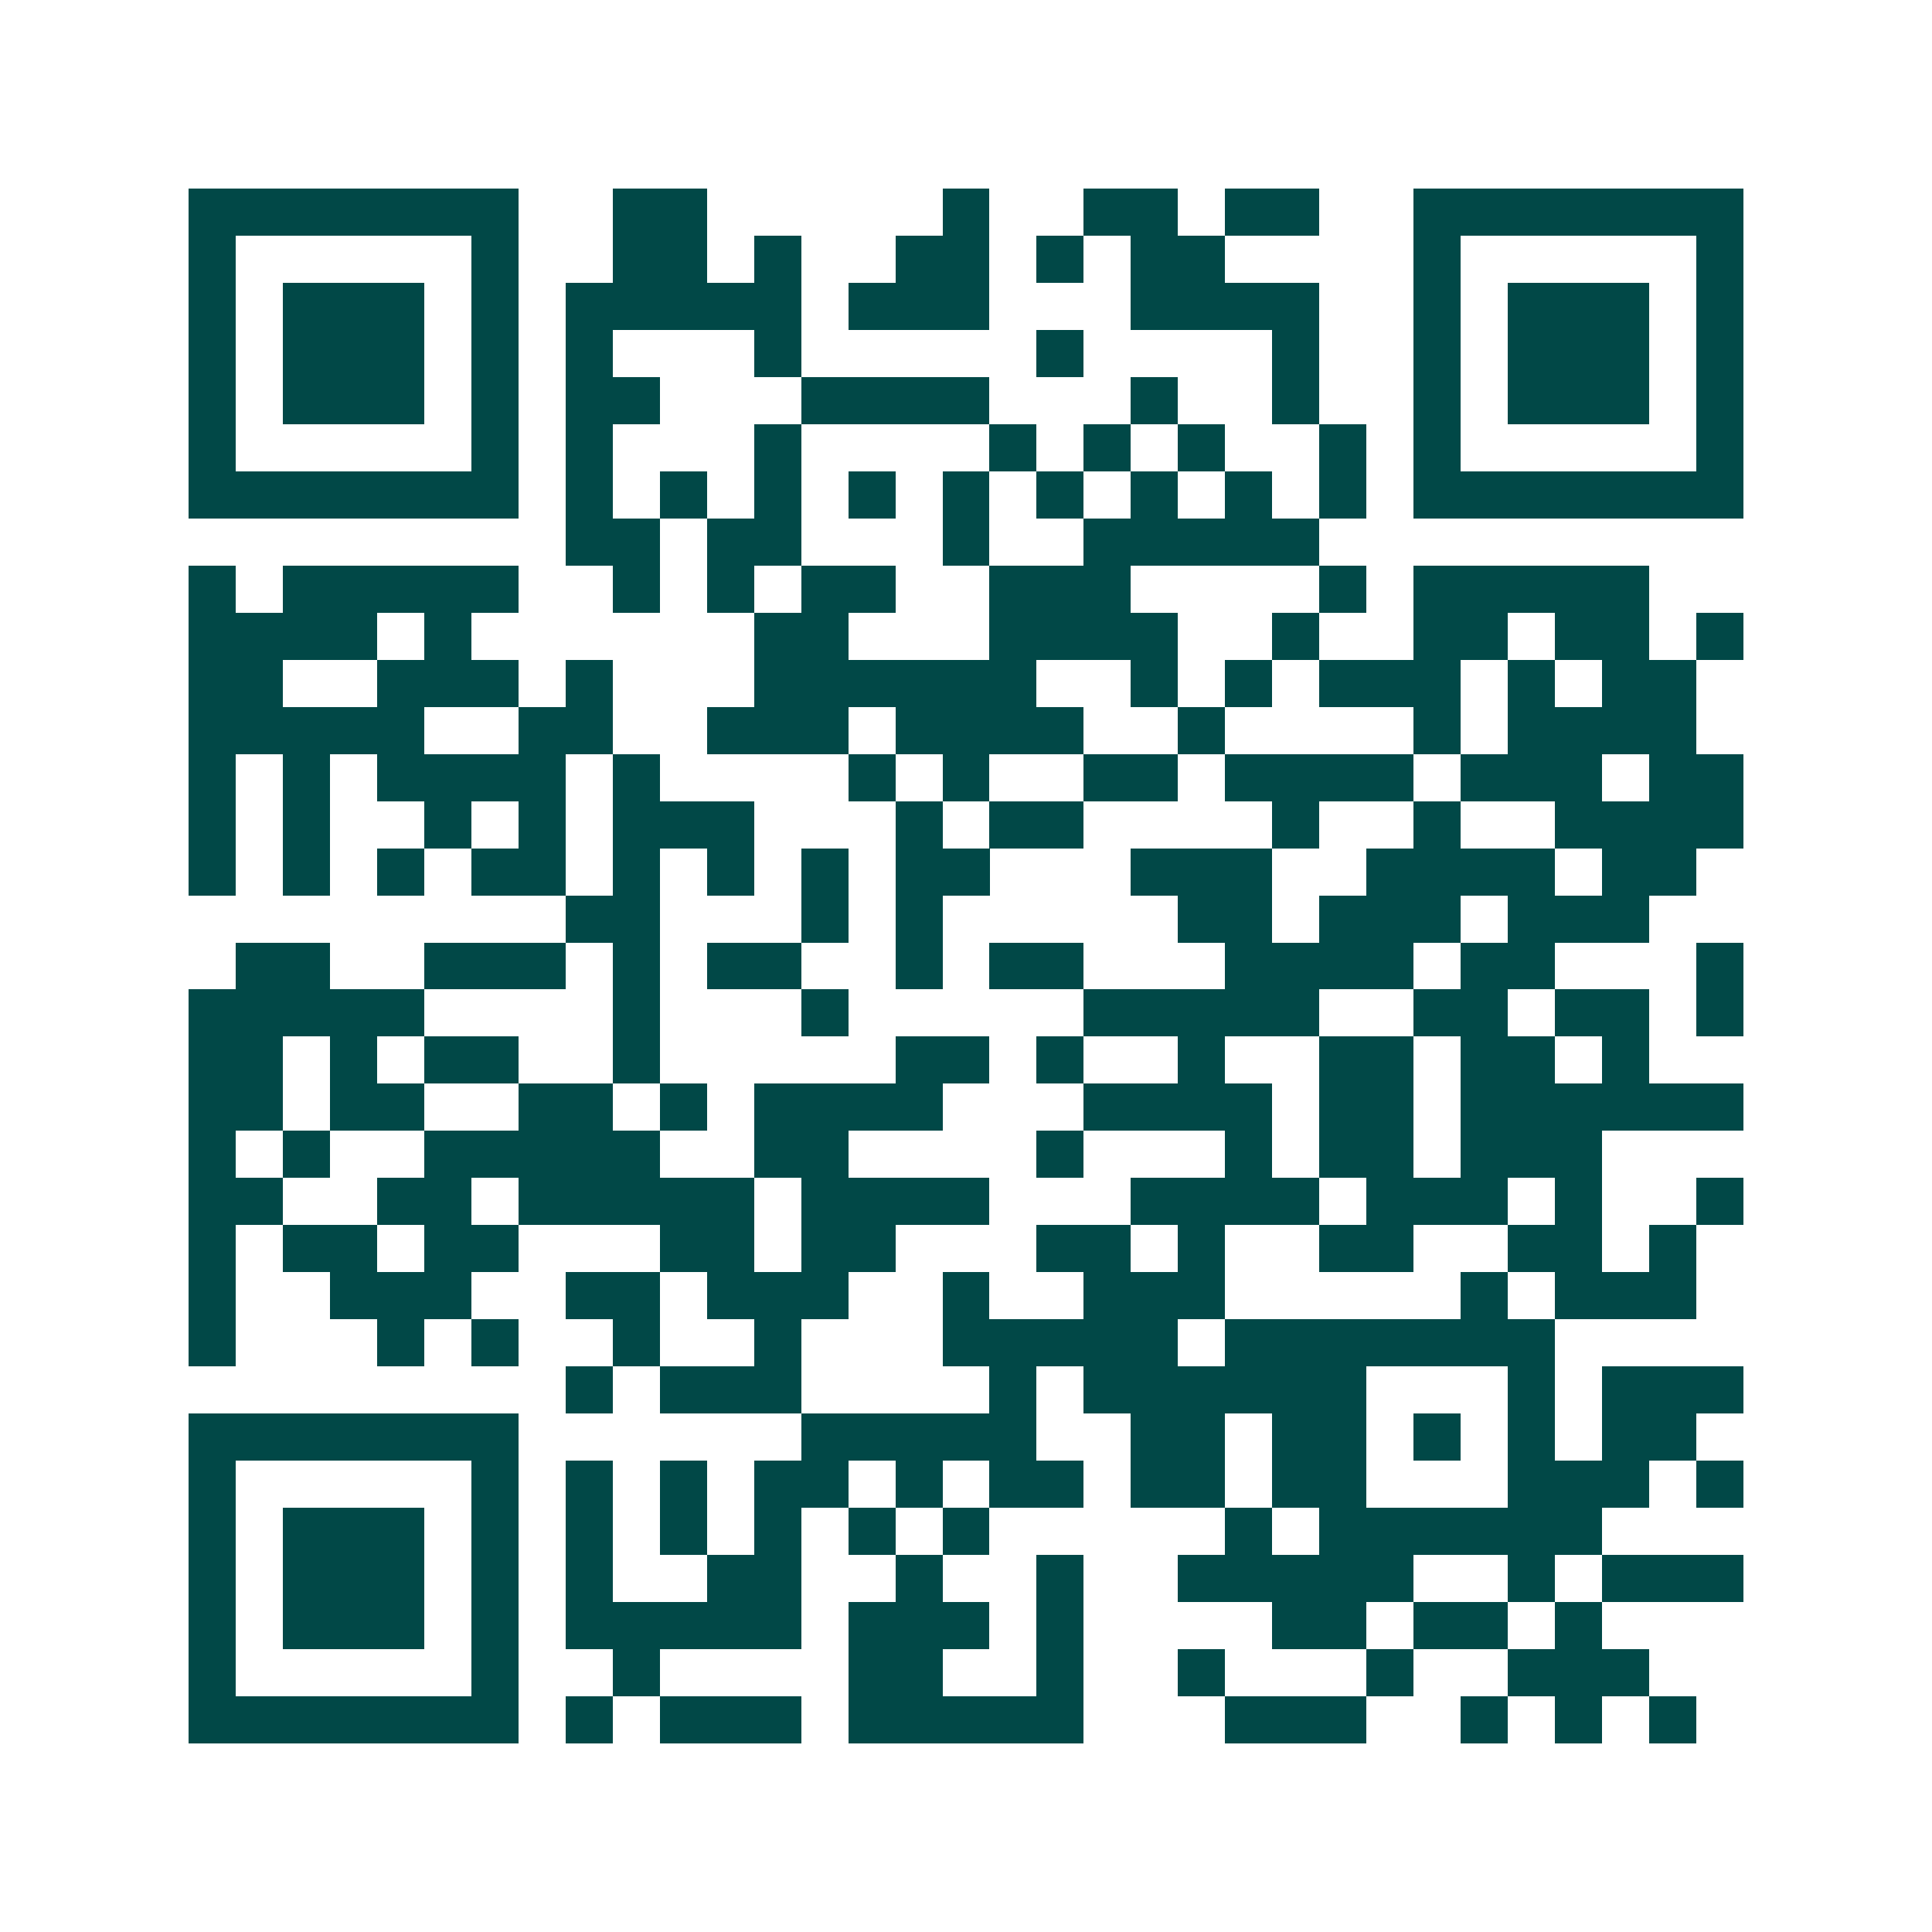 <svg xmlns="http://www.w3.org/2000/svg" width="200" height="200" viewBox="0 0 41 41" shape-rendering="crispEdges"><path fill="#ffffff" d="M0 0h41v41H0z"/><path stroke="#014847" d="M4 4.5h7m2 0h2m5 0h1m2 0h2m1 0h2m2 0h7M4 5.5h1m5 0h1m2 0h2m1 0h1m2 0h2m1 0h1m1 0h2m4 0h1m5 0h1M4 6.5h1m1 0h3m1 0h1m1 0h5m1 0h3m3 0h4m2 0h1m1 0h3m1 0h1M4 7.5h1m1 0h3m1 0h1m1 0h1m3 0h1m5 0h1m4 0h1m2 0h1m1 0h3m1 0h1M4 8.5h1m1 0h3m1 0h1m1 0h2m3 0h4m3 0h1m2 0h1m2 0h1m1 0h3m1 0h1M4 9.5h1m5 0h1m1 0h1m3 0h1m4 0h1m1 0h1m1 0h1m2 0h1m1 0h1m5 0h1M4 10.5h7m1 0h1m1 0h1m1 0h1m1 0h1m1 0h1m1 0h1m1 0h1m1 0h1m1 0h1m1 0h7M12 11.5h2m1 0h2m3 0h1m2 0h5M4 12.5h1m1 0h5m2 0h1m1 0h1m1 0h2m2 0h3m4 0h1m1 0h5M4 13.5h4m1 0h1m6 0h2m3 0h4m2 0h1m2 0h2m1 0h2m1 0h1M4 14.5h2m2 0h3m1 0h1m3 0h6m2 0h1m1 0h1m1 0h3m1 0h1m1 0h2M4 15.5h5m2 0h2m2 0h3m1 0h4m2 0h1m4 0h1m1 0h4M4 16.5h1m1 0h1m1 0h4m1 0h1m4 0h1m1 0h1m2 0h2m1 0h4m1 0h3m1 0h2M4 17.5h1m1 0h1m2 0h1m1 0h1m1 0h3m3 0h1m1 0h2m4 0h1m2 0h1m2 0h4M4 18.5h1m1 0h1m1 0h1m1 0h2m1 0h1m1 0h1m1 0h1m1 0h2m3 0h3m2 0h4m1 0h2M12 19.5h2m3 0h1m1 0h1m5 0h2m1 0h3m1 0h3M5 20.5h2m2 0h3m1 0h1m1 0h2m2 0h1m1 0h2m3 0h4m1 0h2m3 0h1M4 21.5h5m4 0h1m3 0h1m5 0h5m2 0h2m1 0h2m1 0h1M4 22.5h2m1 0h1m1 0h2m2 0h1m5 0h2m1 0h1m2 0h1m2 0h2m1 0h2m1 0h1M4 23.5h2m1 0h2m2 0h2m1 0h1m1 0h4m3 0h4m1 0h2m1 0h6M4 24.5h1m1 0h1m2 0h5m2 0h2m4 0h1m3 0h1m1 0h2m1 0h3M4 25.5h2m2 0h2m1 0h5m1 0h4m3 0h4m1 0h3m1 0h1m2 0h1M4 26.5h1m1 0h2m1 0h2m3 0h2m1 0h2m3 0h2m1 0h1m2 0h2m2 0h2m1 0h1M4 27.5h1m2 0h3m2 0h2m1 0h3m2 0h1m2 0h3m5 0h1m1 0h3M4 28.5h1m3 0h1m1 0h1m2 0h1m2 0h1m3 0h5m1 0h7M12 29.5h1m1 0h3m4 0h1m1 0h6m3 0h1m1 0h3M4 30.5h7m6 0h5m2 0h2m1 0h2m1 0h1m1 0h1m1 0h2M4 31.5h1m5 0h1m1 0h1m1 0h1m1 0h2m1 0h1m1 0h2m1 0h2m1 0h2m3 0h3m1 0h1M4 32.5h1m1 0h3m1 0h1m1 0h1m1 0h1m1 0h1m1 0h1m1 0h1m5 0h1m1 0h6M4 33.5h1m1 0h3m1 0h1m1 0h1m2 0h2m2 0h1m2 0h1m2 0h5m2 0h1m1 0h3M4 34.5h1m1 0h3m1 0h1m1 0h5m1 0h3m1 0h1m4 0h2m1 0h2m1 0h1M4 35.5h1m5 0h1m2 0h1m4 0h2m2 0h1m2 0h1m3 0h1m2 0h3M4 36.5h7m1 0h1m1 0h3m1 0h5m3 0h3m2 0h1m1 0h1m1 0h1"/></svg>
